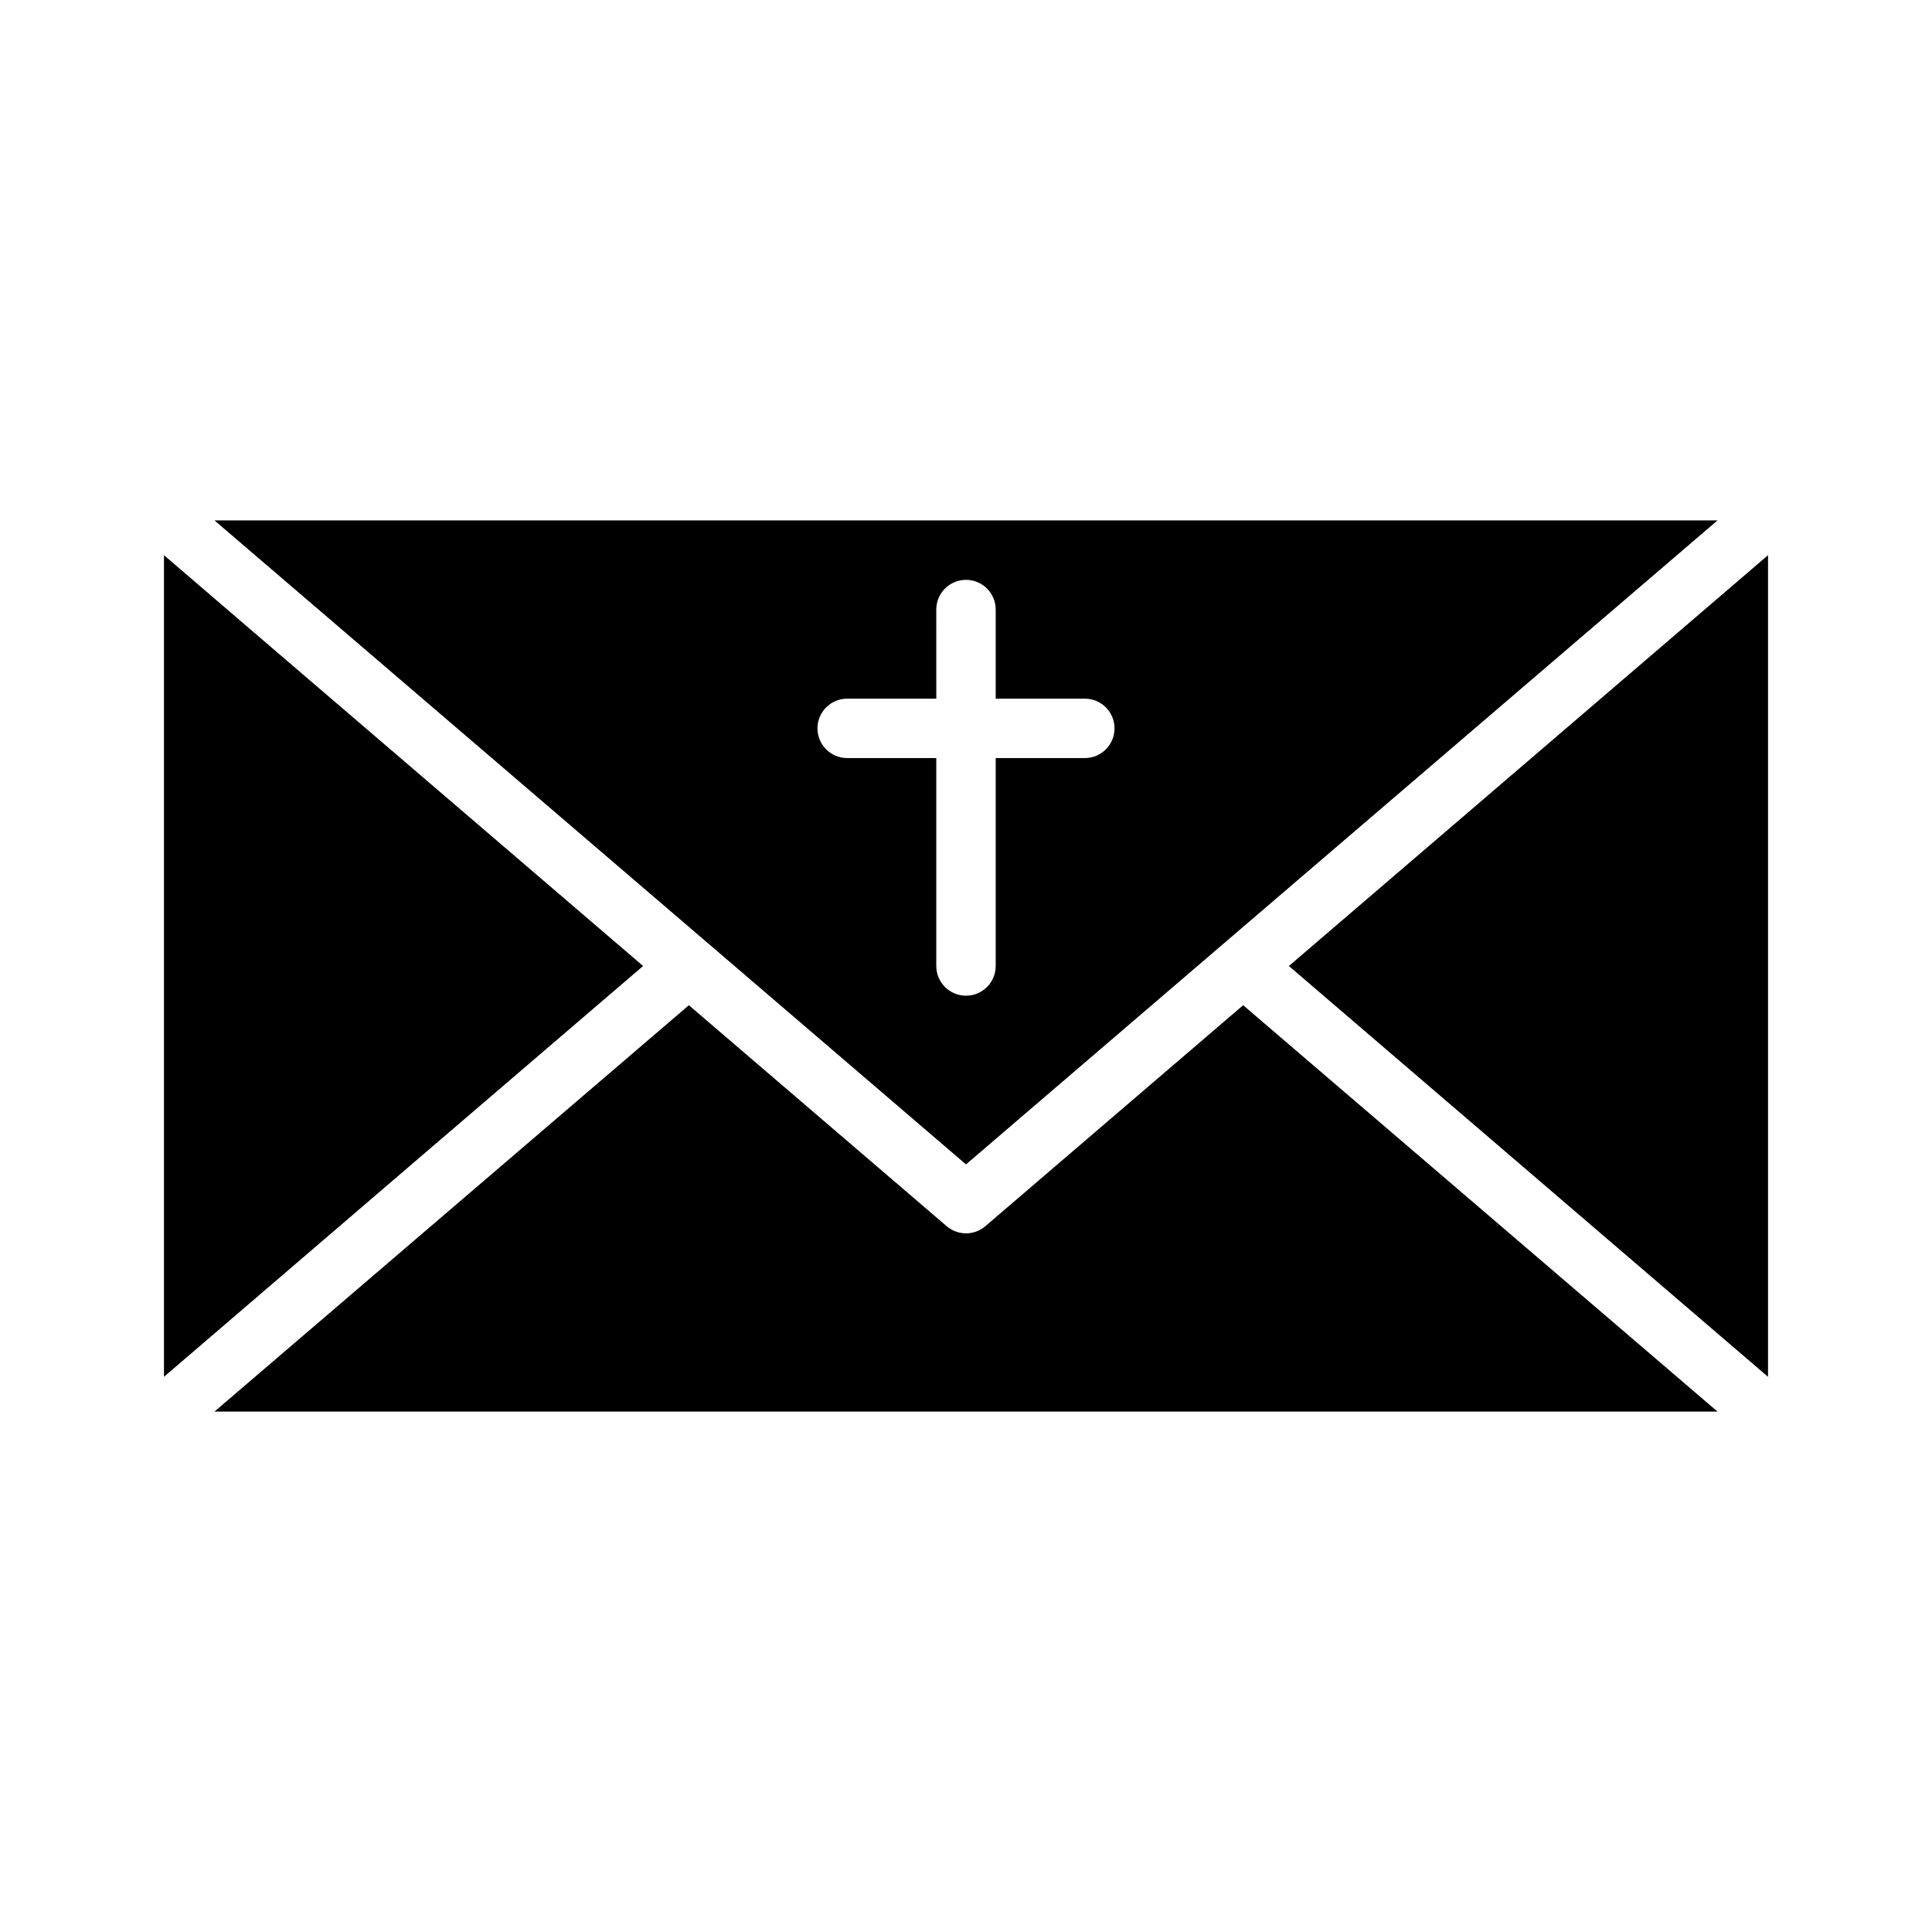 <?xml version="1.0" encoding="UTF-8"?>
<!-- Uploaded to: SVG Repo, www.svgrepo.com, Generator: SVG Repo Mixer Tools -->
<svg fill="#000000" width="800px" height="800px" version="1.1" viewBox="144 144 512 512" xmlns="http://www.w3.org/2000/svg">
 <g>
  <path d="m400 452.58 68.328-58.566 130.83-112.1h-398.32l130.83 112.1zm-31.488-123.43h23.617l-0.004-23.613c0-4.348 3.527-7.871 7.875-7.871s7.871 3.523 7.871 7.871v23.617h23.617v-0.004c4.348 0 7.871 3.527 7.871 7.875 0 4.348-3.523 7.871-7.871 7.871h-23.617v55.105c0 4.348-3.523 7.871-7.871 7.871s-7.875-3.523-7.875-7.871v-55.105h-23.613c-4.348 0-7.875-3.523-7.875-7.871 0-4.348 3.527-7.875 7.875-7.875z"/>
  <path d="m405.12 468.96c-2.949 2.519-7.289 2.519-10.234 0l-68.328-58.566-125.72 107.69h398.32l-125.71-107.69z"/>
  <path d="m314.43 400-105.8-90.688-21.176-18.184v217.74l66.992-57.465z"/>
  <path d="m577.2 321.44-91.633 78.562 126.98 108.87v-217.74z"/>
 </g>
</svg>